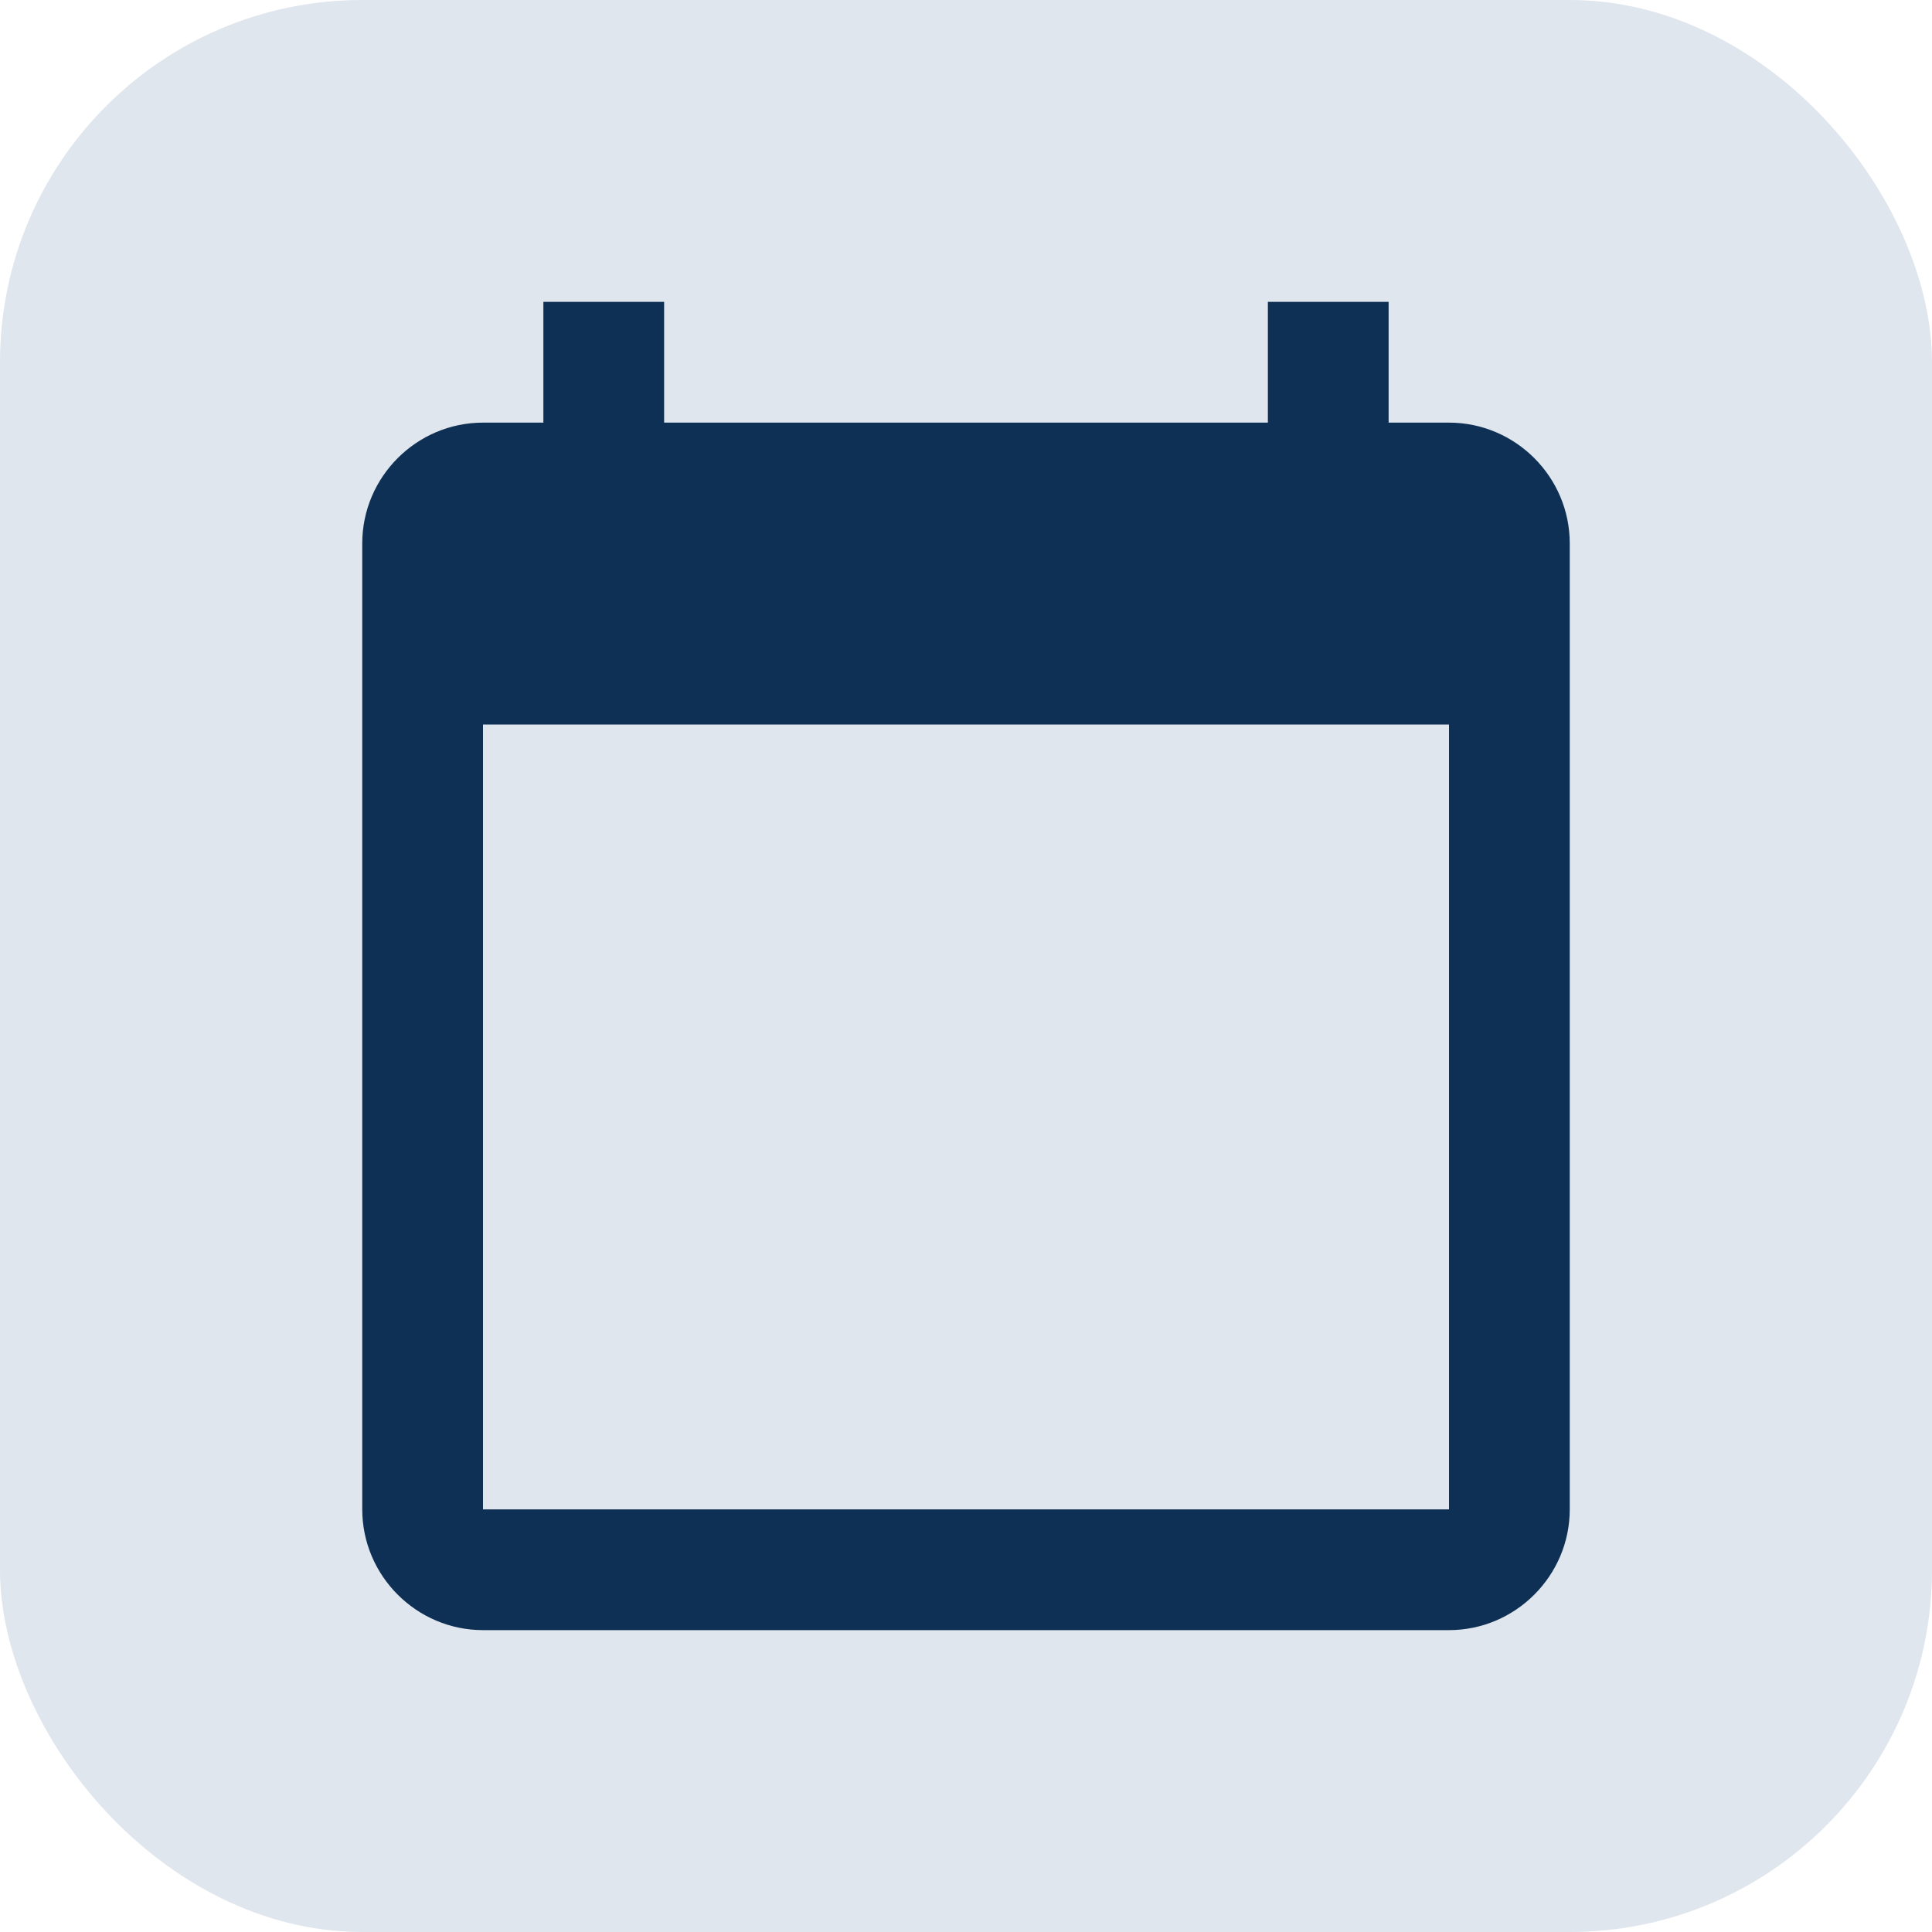 <svg width="32" height="32" viewBox="0 0 32 32" fill="none" xmlns="http://www.w3.org/2000/svg">
<rect width="32" height="32" rx="6" fill="#E0E6ED"/>
<path d="M24 7H23V5H21V7H11V5H9V7H8C6.9 7 6 7.9 6 9V25C6 26.1 6.9 27 8 27H24C25.1 27 26 26.1 26 25V9C26 7.9 25.1 7 24 7ZM24 25H8V12H24V25Z" fill="#0F3055"/>
</svg>
